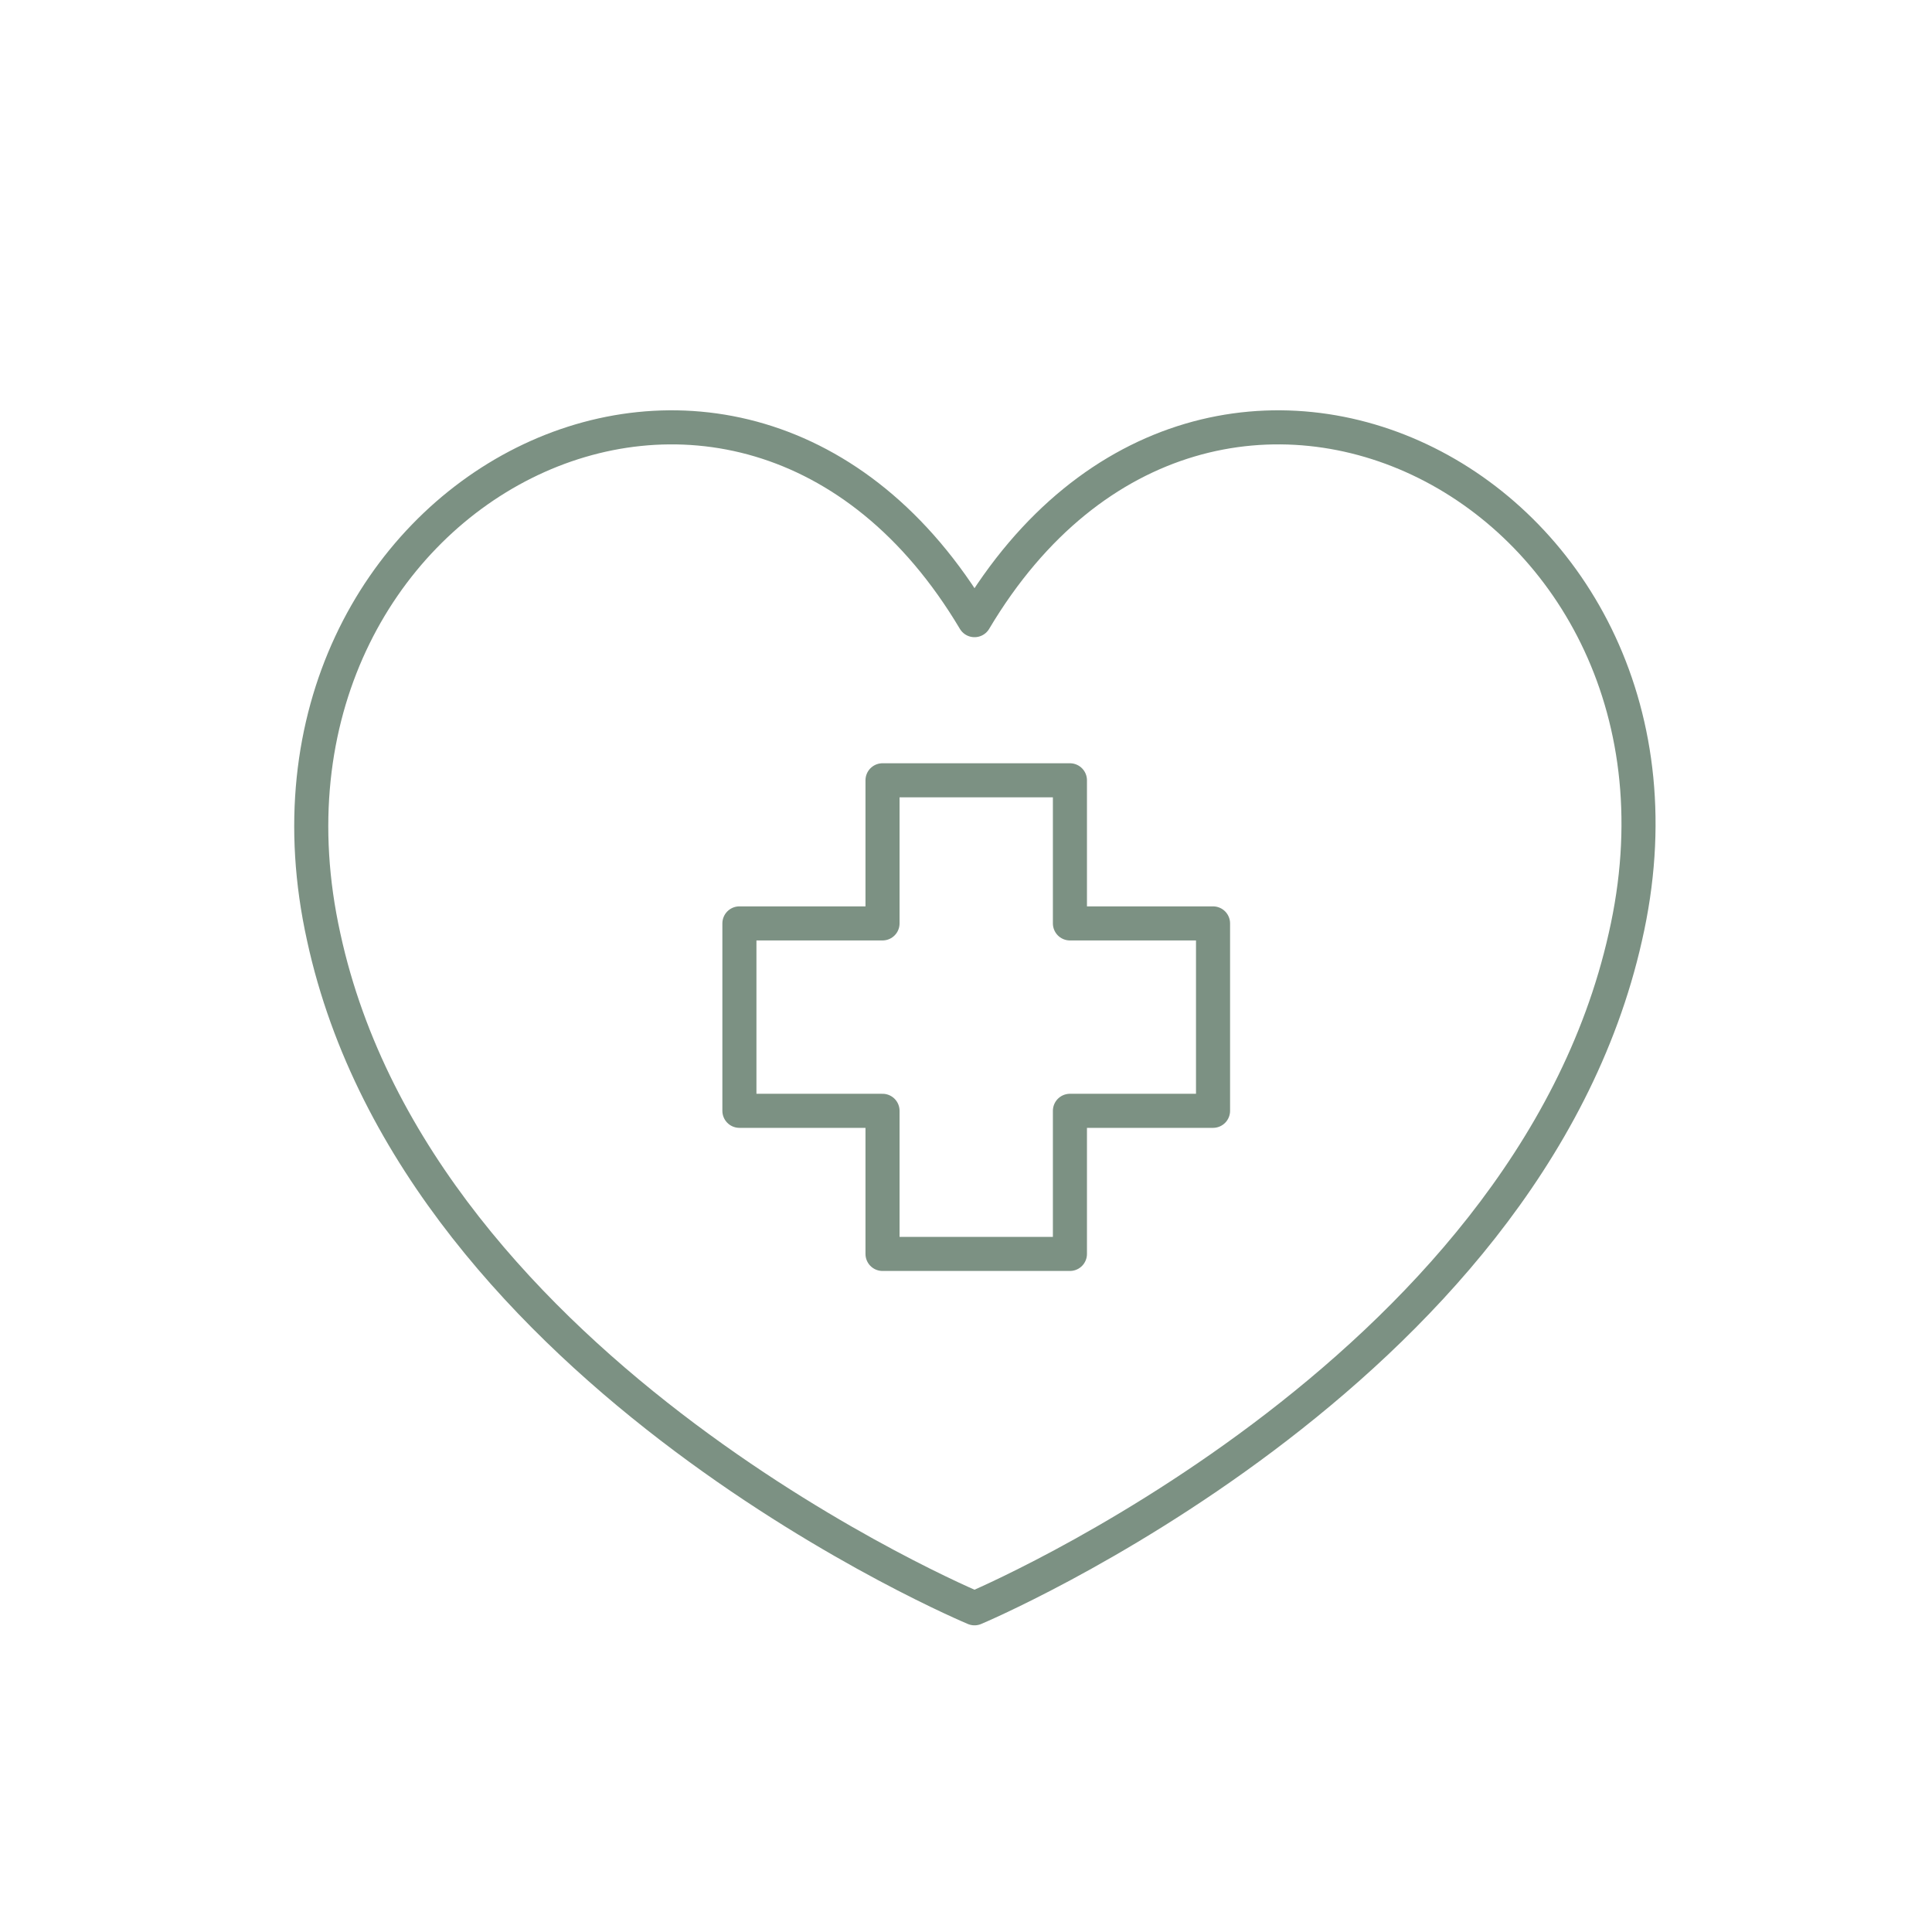 <svg xmlns="http://www.w3.org/2000/svg" id="Ebene_1" version="1.1" viewBox="0 0 56.7 56.7">
  <defs>
    <style>
      .st0 {
        fill: none;
        stroke: #7c9183;
        stroke-linecap: round;
        stroke-linejoin: round;
      }
    </style>
  </defs>
  <path class="st0" d="M28.6,18.2c6.9-11.6,22.1-3.8,19.1,9.3-2.9,12.9-19.1,19.7-19.1,19.7,0,0-16.3-6.8-19.1-19.7-2.9-13.1,12.2-20.9,19.1-9.3Z"/>
  <polygon class="st0" points="21.7 27.1 25.9 27.1 25.9 22.9 31.4 22.9 31.4 27.1 35.6 27.1 35.6 32.6 31.4 32.6 31.4 36.8 25.9 36.8 25.9 32.6 21.7 32.6 21.7 27.1"/>
</svg>